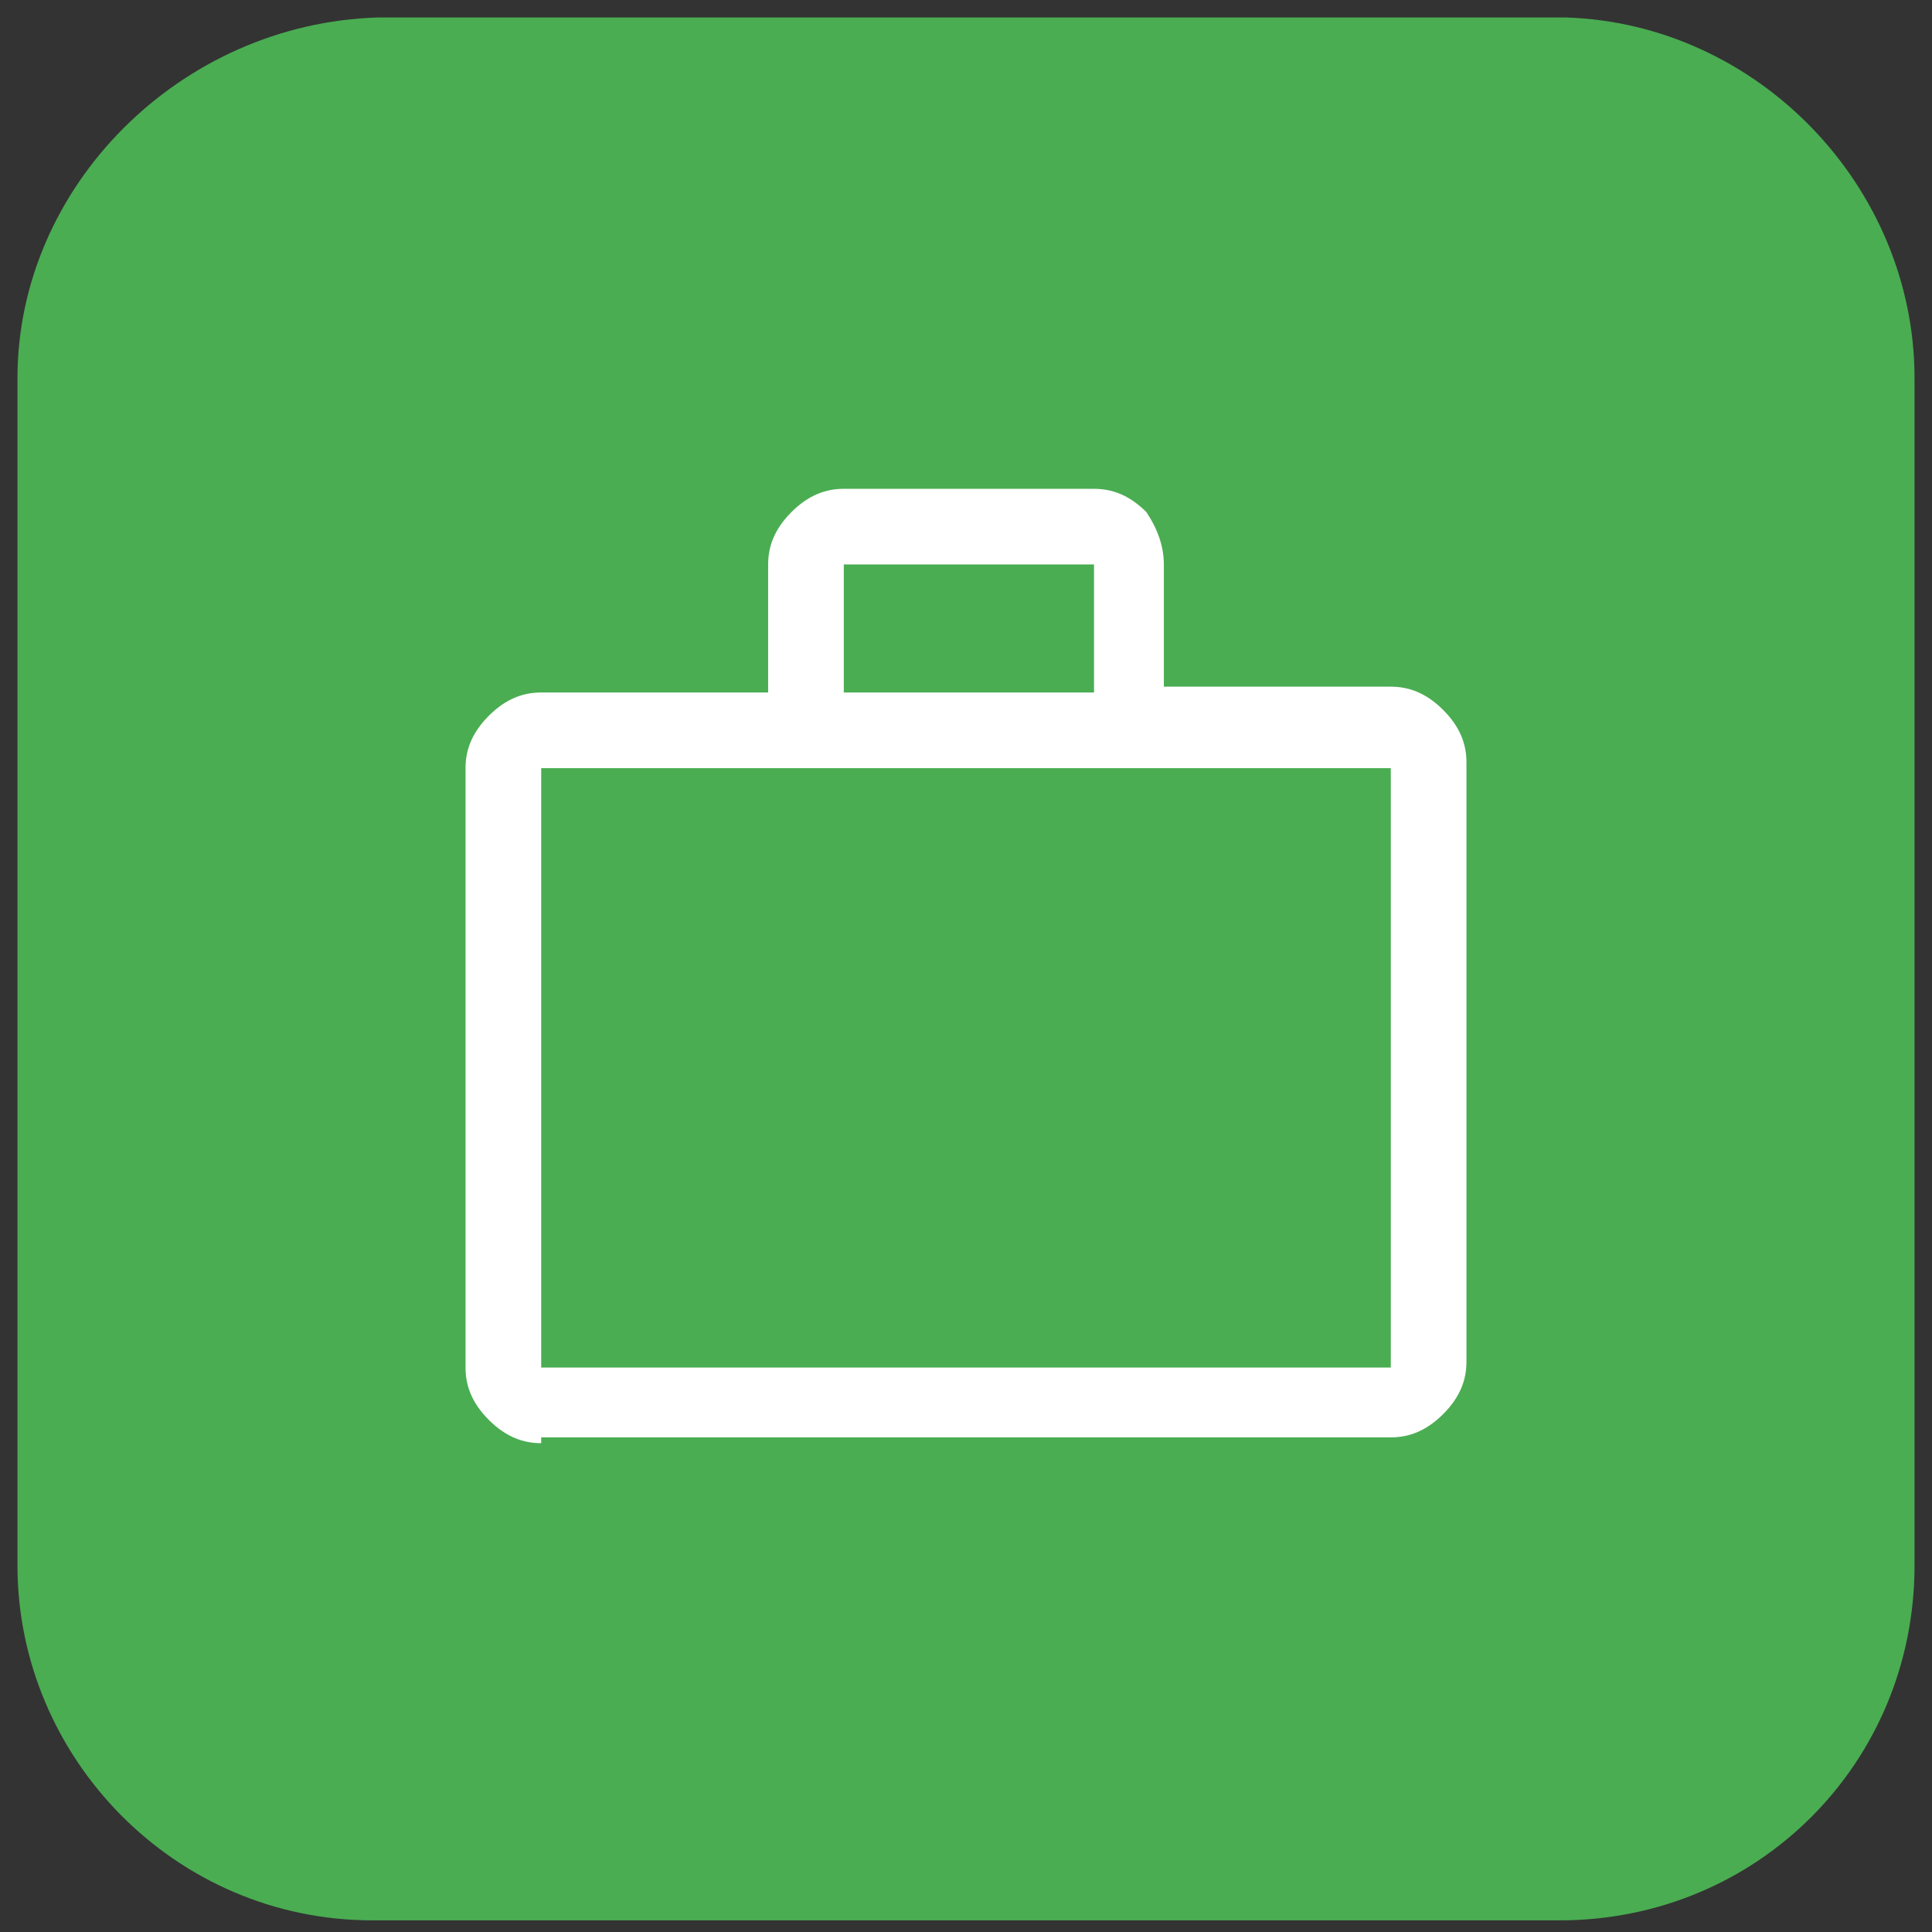 <?xml version="1.0" encoding="utf-8"?>
<!-- Generator: Adobe Illustrator 26.3.1, SVG Export Plug-In . SVG Version: 6.00 Build 0)  -->
<svg version="1.1" id="Vrstva_1" xmlns="http://www.w3.org/2000/svg" xmlns:xlink="http://www.w3.org/1999/xlink" x="0px" y="0px"
	 viewBox="0 0 33.2 33.2" style="enable-background:new 0 0 33.2 33.2;" xml:space="preserve">
<rect x="0" y="0" width="33.2" height="33.2" fill="#333333" stroke="none"/>
<style type="text/css">
	.st0{display:none;fill:#FEFEFE;}
	.st1{fill:#4AAD52;}
	.st2{fill:none;stroke:#000000;stroke-miterlimit:10;}
	.st3{fill:#FFFFFF;}
</style>
<g id="Layer_1">
</g>
<path class="st0" d="M-234.1-128.6c0-35.6,0-71.3,0-106.9c35.6,0,71.3,0,106.9,0c0,35.6,0,71.3,0,106.9
	C-162.8-128.6-198.4-128.6-234.1-128.6z"/>
<path id="Path_6" class="st1" d="M26.9,0.3H6.5C3.1,0.4,0.3,3.2,0.3,6.5v20.4C0.3,30.2,3,33,6.4,33h20.4c3.4,0,6.1-2.7,6.1-6.1V6.5
	C32.9,3.2,30.2,0.4,26.9,0.3z"/>
<path class="st2" d="M4.1,9.6"/>
<path class="st3" d="M9.3,24.8c-0.3,0-0.6-0.1-0.9-0.4C8.1,24.1,8,23.8,8,23.5V13.2c0-0.3,0.1-0.6,0.4-0.9C8.7,12,9,11.9,9.3,11.9
	h3.9V9.7c0-0.3,0.1-0.6,0.4-0.9c0.3-0.3,0.6-0.4,0.9-0.4h4.3c0.3,0,0.6,0.1,0.9,0.4C19.9,9.1,20,9.4,20,9.7v2.1h3.9
	c0.3,0,0.6,0.1,0.9,0.4c0.3,0.3,0.4,0.6,0.4,0.9v10.3c0,0.3-0.1,0.6-0.4,0.9s-0.6,0.4-0.9,0.4H9.3V24.8z M9.3,23.5h14.6V13.2H9.3
	V23.5z M14.5,11.9h4.3V9.7h-4.3C14.5,9.7,14.5,11.9,14.5,11.9z M9.3,23.5V13.2V23.5z"/>
</svg>
